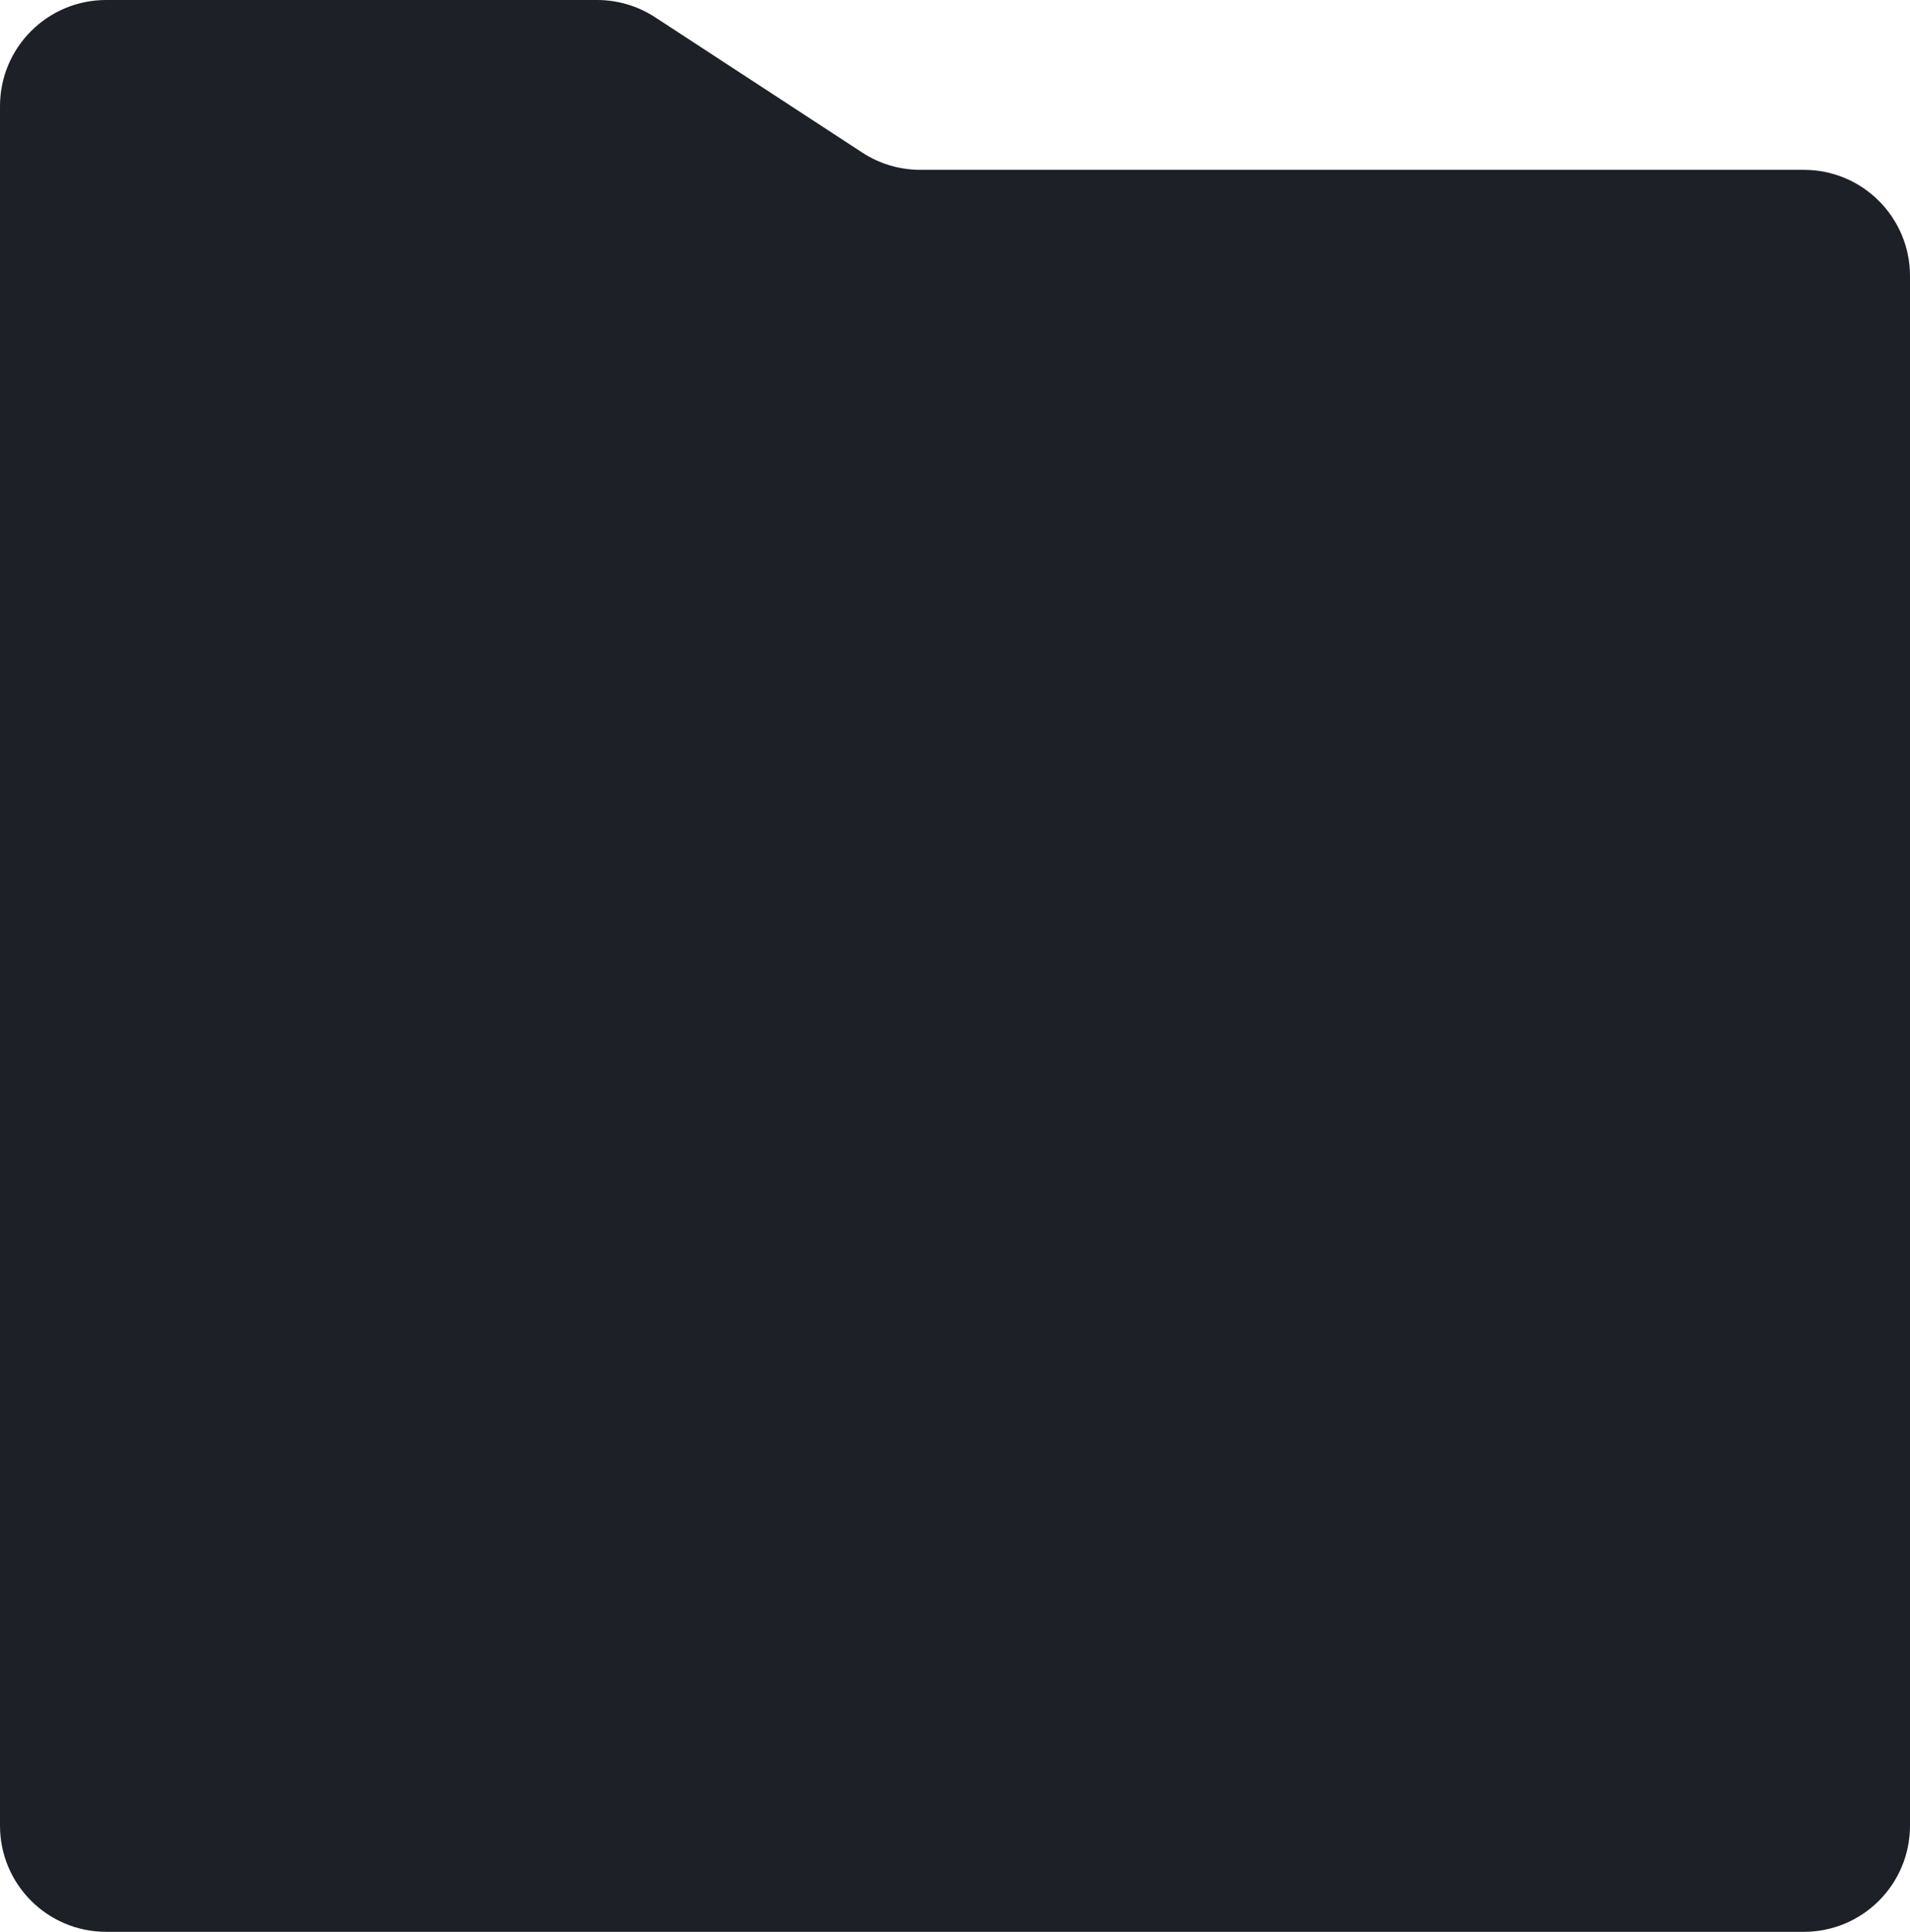 <?xml version="1.0" encoding="UTF-8"?> <svg xmlns="http://www.w3.org/2000/svg" width="360" height="364" viewBox="0 0 360 364" fill="none"><path d="M340 364C351.046 364 360 355.046 360 344V52C360 40.954 351.046 32 340 32H173.452C169.568 32 165.768 30.869 162.516 28.745L123.484 3.255C120.232 1.131 116.432 0 112.548 0H20C8.954 0 0 8.954 0 20V43.239V344C0 355.046 8.954 364 20 364H340Z" fill="#1E2027"></path></svg> 